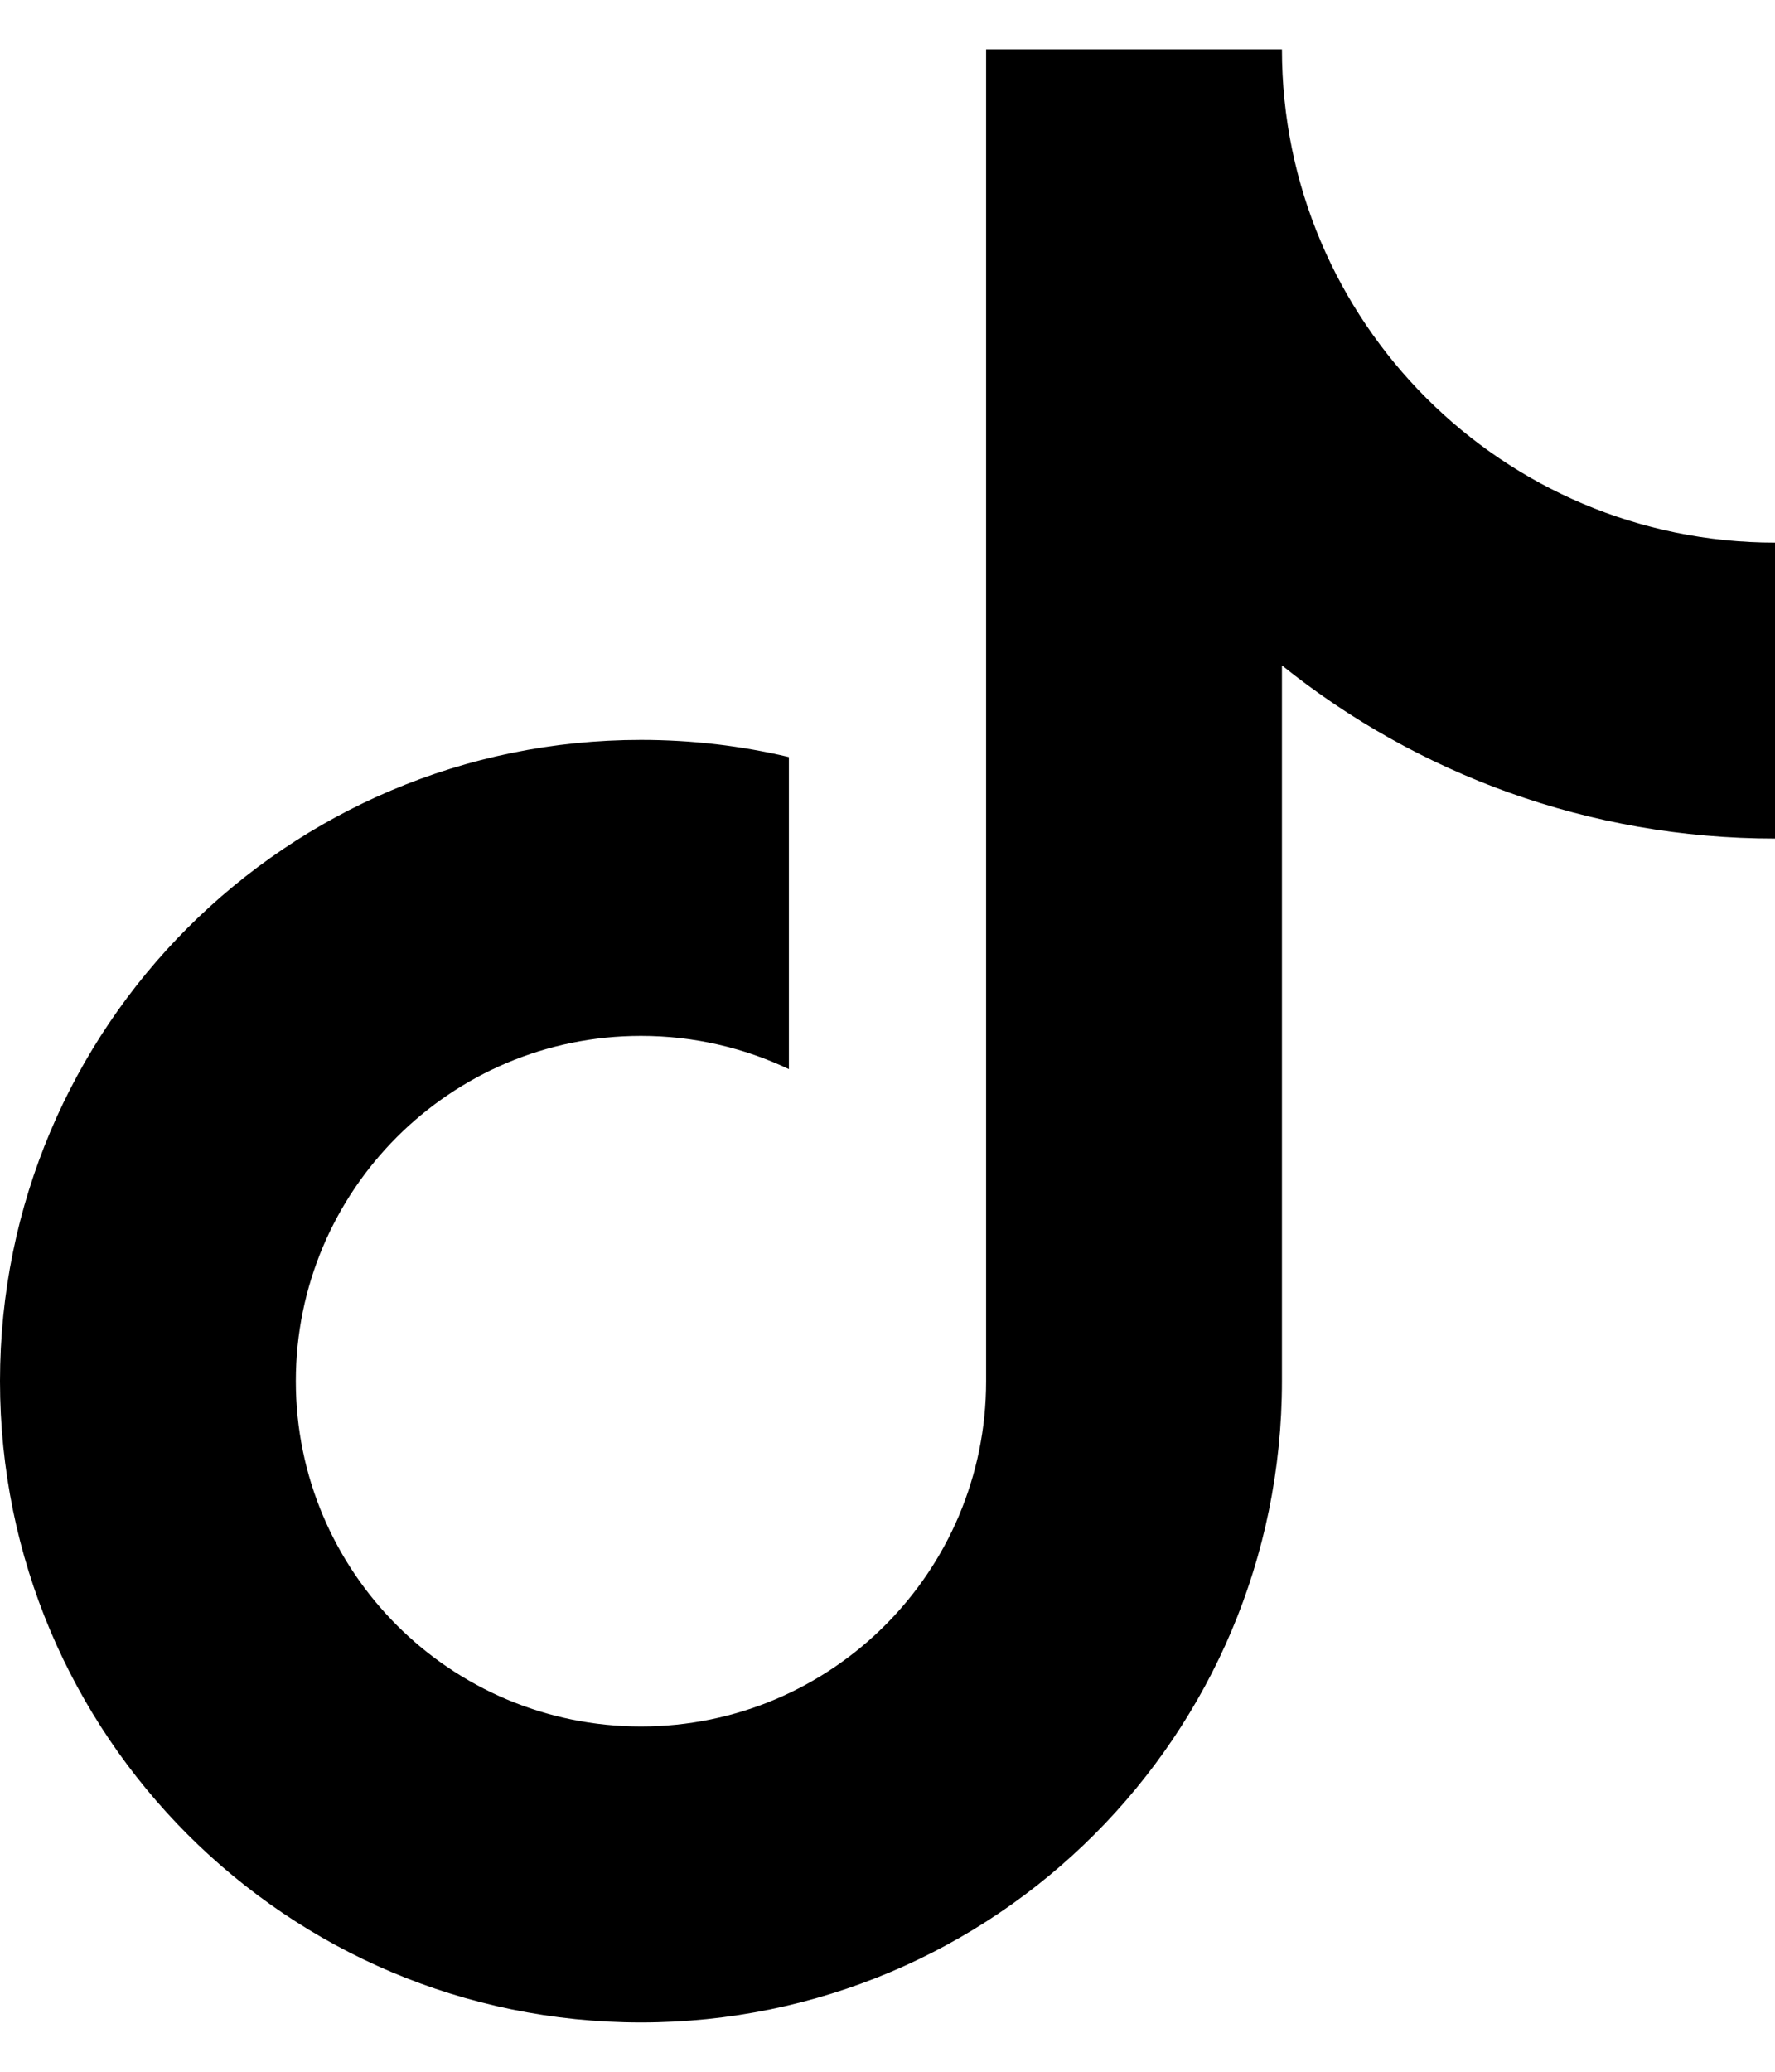 <svg width="18" height="21" viewBox="0 0 18 21" fill="none" xmlns="http://www.w3.org/2000/svg">
<path d="M13 6.745V14C13 17.59 10.09 20.5 6.5 20.5C2.91 20.5 0 17.59 0 14C0 10.41 2.91 7.5 6.5 7.5C7.016 7.5 7.519 7.56 8 7.674V10.837C7.545 10.621 7.037 10.5 6.5 10.5C4.567 10.5 3 12.067 3 14C3 15.933 4.567 17.5 6.5 17.5C8.433 17.5 10 15.933 10 14V0.5H13C13 3.261 15.239 5.5 18 5.5V8.5C16.108 8.5 14.37 7.843 13 6.745Z" fill="black"/>
</svg>
